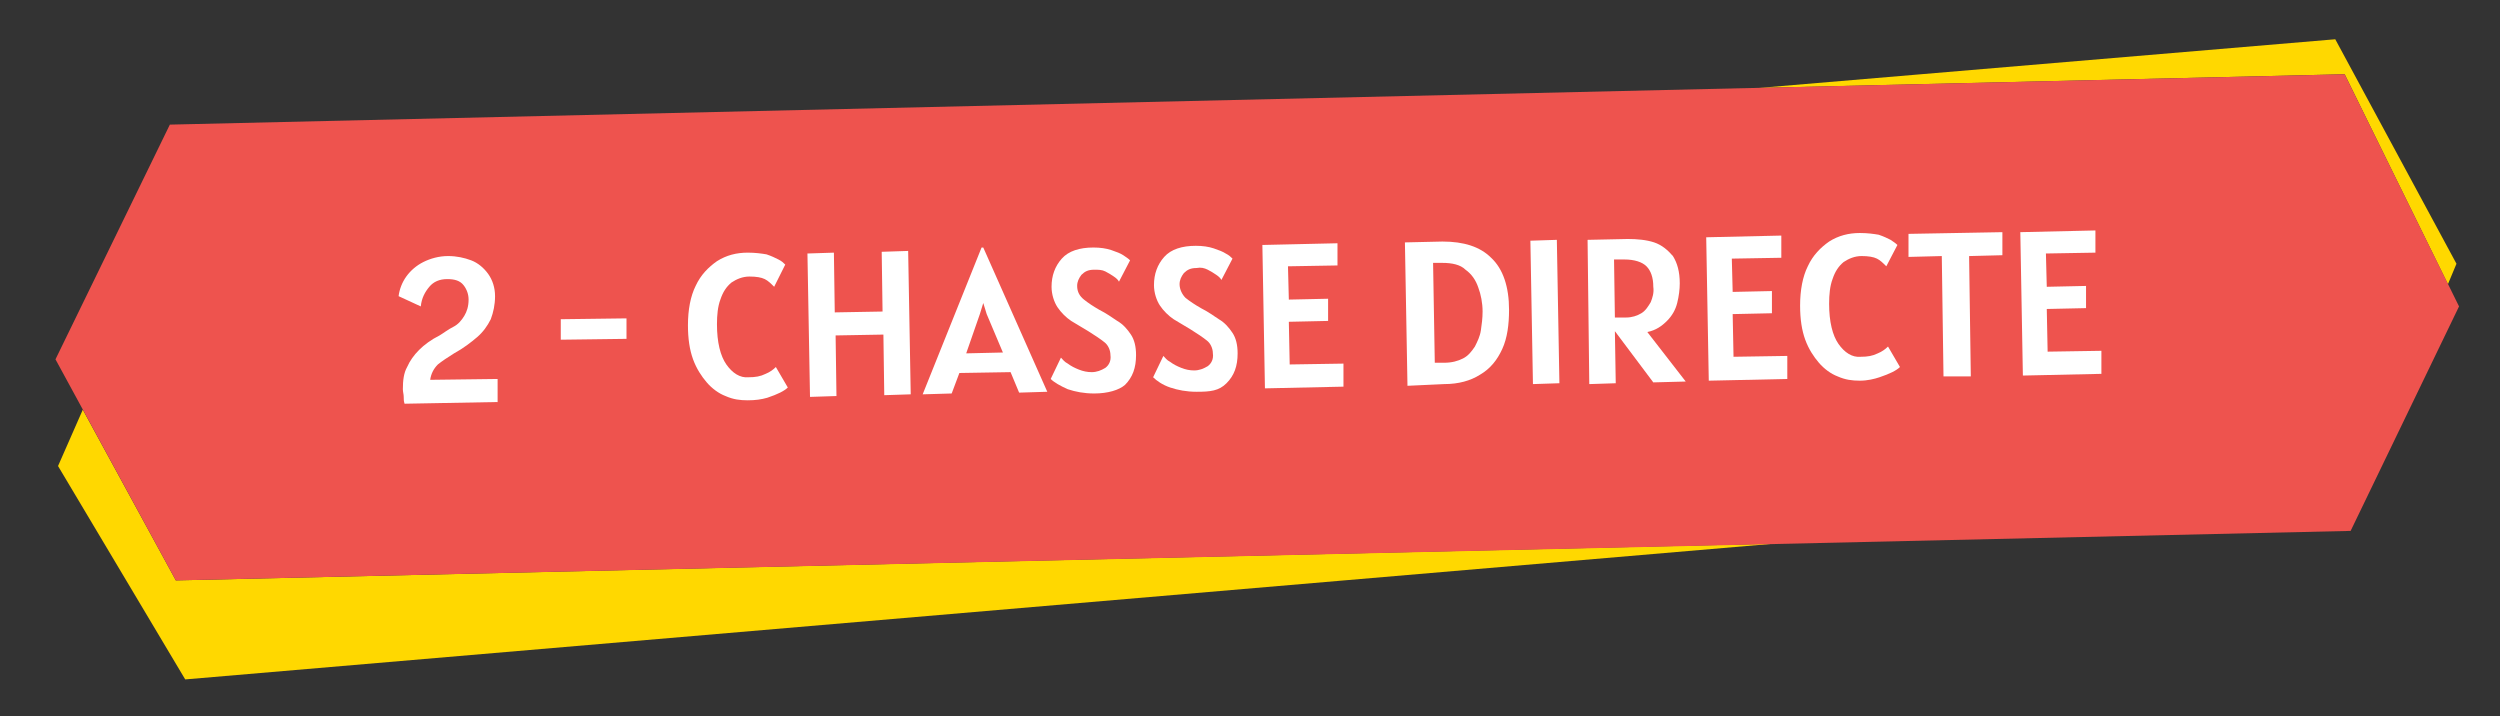 <?xml version="1.0" encoding="UTF-8"?>
<svg xmlns="http://www.w3.org/2000/svg" xmlns:xlink="http://www.w3.org/1999/xlink" version="1.1" id="Calque_1" x="0px" y="0px" viewBox="0 0 292.9 83.9" style="enable-background:new 0 0 292.9 83.9;" xml:space="preserve">
<rect x="0" y="0" width="292.9" height="83.9" fill="#333333" stroke="none"/>
<style type="text/css">
	.st0{fill:#FFD800;}
	.st1{fill:#EE534E;}
	.st2{fill:#FFFFFF;}
</style>
<g>
	<polygon class="st0" points="20.6,68 9.7,48 6.8,54.6 21.7,79.6 207.8,63.7  "></polygon>
	<polygon class="st0" points="274.7,8.7 286.8,33.3 287.8,30.9 273.6,4.6 206.1,10.3  "></polygon>
</g>
<polygon class="st1" points="275.4,62.2 20.6,68 6.5,42.1 19.9,14.6 274.7,8.7 288.1,35.9 "></polygon>
<g>
	<path class="st2" d="M50.4,44.5l7.9-0.1l0,2.7l-10.9,0.2c-0.1-0.3-0.1-0.5-0.1-0.8s-0.1-0.6-0.1-0.9c0-1,0.1-1.9,0.5-2.6   c0.3-0.7,0.8-1.4,1.4-2c0.6-0.6,1.4-1.2,2.4-1.7c0.5-0.3,1-0.7,1.6-1s1-0.8,1.3-1.3c0.3-0.5,0.5-1.1,0.5-1.9c0-0.6-0.2-1.2-0.6-1.7   c-0.4-0.5-1-0.7-1.9-0.7c-0.9,0-1.6,0.3-2.1,0.9c-0.5,0.6-0.9,1.3-1,2.3l-2.6-1.2c0.1-0.8,0.4-1.6,0.9-2.3c0.5-0.7,1.2-1.3,2-1.7   c0.8-0.4,1.8-0.7,2.9-0.7c1,0,1.9,0.2,2.7,0.5s1.5,0.9,2,1.6s0.8,1.6,0.8,2.6c0,1-0.2,1.9-0.5,2.7c-0.4,0.8-0.9,1.5-1.6,2.1   c-0.7,0.6-1.6,1.3-2.7,1.9c-0.8,0.5-1.4,0.9-1.9,1.3C50.8,43.2,50.5,43.8,50.4,44.5z"></path>
	<path class="st2" d="M65.7,39.8l0-2.4l7.7-0.1l0,2.4L65.7,39.8z"></path>
	<path class="st2" d="M87.6,46.9c-0.9,0-1.7-0.1-2.6-0.5c-0.8-0.3-1.6-0.9-2.2-1.6s-1.2-1.6-1.6-2.7s-0.6-2.4-0.6-4   c0-1.8,0.3-3.4,0.9-4.6c0.6-1.3,1.5-2.2,2.5-2.9c1.1-0.7,2.3-1,3.6-1c0.9,0,1.6,0.1,2.2,0.2c0.6,0.2,1,0.4,1.4,0.6s0.6,0.4,0.8,0.6   l-1.3,2.6c-0.4-0.4-0.7-0.7-1.1-0.9c-0.4-0.2-1-0.3-1.8-0.3c-0.8,0-1.5,0.3-2.1,0.7c-0.6,0.5-1,1.1-1.3,2c-0.3,0.8-0.4,1.8-0.4,2.9   c0,2.1,0.4,3.7,1.1,4.7c0.7,1,1.6,1.6,2.6,1.5c0.8,0,1.4-0.1,2-0.4c0.5-0.2,0.9-0.5,1.2-0.8l1.4,2.4c-0.2,0.2-0.5,0.4-0.9,0.6   c-0.4,0.2-0.9,0.4-1.5,0.6C89.2,46.8,88.5,46.9,87.6,46.9z"></path>
	<path class="st2" d="M94.9,46.5l-0.3-16.8l3.1-0.1l0.1,7l5.6-0.1l-0.1-7l3.1-0.1l0.3,16.8l-3.1,0.1l-0.1-7.1l-5.6,0.1l0.1,7.1   L94.9,46.5z"></path>
	<path class="st2" d="M108.1,46.2l6.9-17.2l0.2,0l7.5,16.9l-3.3,0.1l-1-2.4l-6,0.1l-0.9,2.4L108.1,46.2z M114.8,36.8l-1.6,4.6   l4.3-0.1l-1.9-4.5l-0.4-1.3L114.8,36.8z"></path>
	<path class="st2" d="M128.2,46.1c-1.2,0-2.2-0.2-3.1-0.5c-0.9-0.4-1.6-0.8-2-1.2l1.2-2.5c0.2,0.2,0.4,0.5,0.8,0.7   c0.4,0.3,0.8,0.5,1.3,0.7c0.5,0.2,1,0.3,1.5,0.3c0.6,0,1.1-0.2,1.6-0.5c0.4-0.3,0.7-0.8,0.6-1.5c0-0.6-0.3-1.2-0.7-1.5   c-0.5-0.4-1.1-0.8-1.9-1.3c-0.7-0.4-1.3-0.8-2-1.2c-0.6-0.4-1.2-1-1.6-1.6c-0.4-0.6-0.7-1.5-0.7-2.4c0-1.3,0.4-2.4,1.2-3.3   c0.8-0.9,2.1-1.3,3.7-1.3c0.8,0,1.5,0.1,2.1,0.3c0.6,0.2,1.1,0.4,1.4,0.6s0.6,0.4,0.8,0.6l-1.3,2.5c-0.1-0.2-0.3-0.4-0.6-0.6   c-0.3-0.2-0.6-0.4-1-0.6c-0.4-0.2-0.8-0.2-1.3-0.2c-0.7,0-1.1,0.2-1.5,0.6c-0.3,0.4-0.5,0.8-0.5,1.3c0,0.7,0.3,1.2,0.8,1.6   c0.5,0.4,1.1,0.8,1.8,1.2c0.8,0.4,1.5,0.9,2.1,1.3c0.7,0.4,1.2,1,1.6,1.6c0.4,0.6,0.6,1.4,0.6,2.4c0,1.5-0.4,2.6-1.3,3.5   C131.1,45.7,129.8,46.1,128.2,46.1z"></path>
	<path class="st2" d="M140.2,45.9c-1.2,0-2.2-0.2-3.1-0.5s-1.6-0.8-2-1.2l1.2-2.5c0.2,0.2,0.4,0.5,0.8,0.7c0.4,0.3,0.8,0.5,1.3,0.7   c0.5,0.2,1,0.3,1.5,0.3c0.6,0,1.1-0.2,1.6-0.5c0.4-0.3,0.7-0.8,0.6-1.5c0-0.6-0.3-1.2-0.7-1.5c-0.5-0.4-1.1-0.8-1.9-1.3   c-0.7-0.4-1.3-0.8-2-1.2c-0.6-0.4-1.2-1-1.6-1.6c-0.4-0.6-0.7-1.5-0.7-2.4c0-1.3,0.4-2.4,1.2-3.3c0.8-0.9,2.1-1.3,3.7-1.3   c0.8,0,1.5,0.1,2.1,0.3c0.6,0.2,1.1,0.4,1.4,0.6c0.4,0.2,0.6,0.4,0.8,0.6l-1.3,2.5c-0.1-0.2-0.3-0.4-0.6-0.6   c-0.3-0.2-0.6-0.4-1-0.6c-0.4-0.2-0.8-0.3-1.3-0.2c-0.7,0-1.1,0.2-1.5,0.6c-0.3,0.4-0.5,0.8-0.5,1.3c0,0.6,0.3,1.2,0.7,1.6   c0.5,0.4,1.1,0.8,1.8,1.2c0.8,0.4,1.5,0.9,2.1,1.3c0.7,0.4,1.2,1,1.6,1.6c0.4,0.6,0.6,1.4,0.6,2.4c0,1.5-0.4,2.6-1.3,3.5   S141.8,45.9,140.2,45.9z"></path>
	<path class="st2" d="M148.2,45.5l-0.3-16.8l8.8-0.2l0,2.6l-5.8,0.1l0.1,3.9l4.6-0.1l0,2.6l-4.6,0.1l0.1,5l6.3-0.1l0,2.7L148.2,45.5   z"></path>
	<path class="st2" d="M164.9,45.2l-0.3-16.8l4.4-0.1c2.5,0,4.4,0.6,5.7,1.9c1.4,1.3,2.1,3.4,2.1,6.1c0,1.7-0.2,3.3-0.8,4.6   c-0.6,1.3-1.4,2.3-2.6,3c-1.1,0.7-2.5,1.1-4.2,1.1L164.9,45.2z M169,30.8l-1.1,0l0.2,11.7l1.1,0c0.9,0,1.6-0.2,2.2-0.5   c0.6-0.3,1-0.8,1.4-1.4c0.3-0.6,0.6-1.2,0.7-1.9c0.1-0.7,0.2-1.4,0.2-2.2c0-1-0.2-2-0.5-2.8c-0.3-0.9-0.8-1.6-1.5-2.1   C171.1,31,170.1,30.8,169,30.8z"></path>
	<path class="st2" d="M179.6,45l-0.3-16.8l3.1-0.1l0.3,16.8L179.6,45z"></path>
	<path class="st2" d="M197.5,44.7l-3.8,0.1l-4.5-6l0.1,6.1l-3.1,0.1L186,28.1l4.7-0.1c1.1,0,2.2,0.1,3.1,0.4   c0.9,0.3,1.6,0.9,2.2,1.6c0.5,0.8,0.8,1.8,0.8,3.2c0,0.7-0.1,1.5-0.3,2.3s-0.6,1.5-1.2,2.1c-0.6,0.6-1.3,1.1-2.3,1.3L197.5,44.7z    M189.2,37.2l1.3,0c0.7,0,1.3-0.2,1.8-0.5c0.5-0.3,0.8-0.8,1.1-1.3c0.2-0.5,0.4-1.1,0.3-1.8c0-1.1-0.3-1.9-0.8-2.4   c-0.5-0.5-1.4-0.8-2.6-0.8l-1.2,0L189.2,37.2z"></path>
	<path class="st2" d="M200.2,44.6l-0.3-16.8l8.8-0.2l0,2.6l-5.8,0.1l0.1,3.9l4.6-0.1l0,2.6l-4.6,0.1l0.1,5l6.3-0.1l0,2.7L200.2,44.6   z"></path>
	<path class="st2" d="M217.9,44.6c-0.9,0-1.7-0.1-2.6-0.5c-0.8-0.3-1.6-0.9-2.2-1.6s-1.2-1.6-1.6-2.7c-0.4-1.1-0.6-2.4-0.6-4   c0-1.8,0.3-3.4,0.9-4.6c0.6-1.3,1.5-2.2,2.5-2.9c1.1-0.7,2.3-1,3.6-1c0.9,0,1.6,0.1,2.2,0.2c0.6,0.2,1,0.4,1.4,0.6   c0.3,0.2,0.6,0.4,0.8,0.6l-1.3,2.5c-0.4-0.4-0.7-0.7-1.1-0.9c-0.4-0.2-1-0.3-1.8-0.3c-0.8,0-1.5,0.3-2.1,0.7c-0.6,0.5-1,1.1-1.3,2   c-0.3,0.8-0.4,1.8-0.4,2.9c0,2.1,0.4,3.7,1.1,4.7s1.6,1.6,2.6,1.5c0.8,0,1.4-0.1,2-0.4c0.5-0.2,0.9-0.5,1.2-0.8l1.4,2.4   c-0.2,0.2-0.5,0.4-0.9,0.6c-0.4,0.2-0.9,0.4-1.5,0.6S218.8,44.6,217.9,44.6z"></path>
	<path class="st2" d="M227.7,44.1l-0.2-14.1l-3.9,0.1l0-2.7l11-0.2l0,2.7l-3.9,0.1l0.2,14.1L227.7,44.1z"></path>
	<path class="st2" d="M237,44l-0.3-16.8l8.8-0.2l0,2.6l-5.8,0.1l0.1,3.9l4.6-0.1l0,2.6l-4.6,0.1l0.1,5l6.3-0.1l0,2.7L237,44z"></path>
</g>
</svg>
